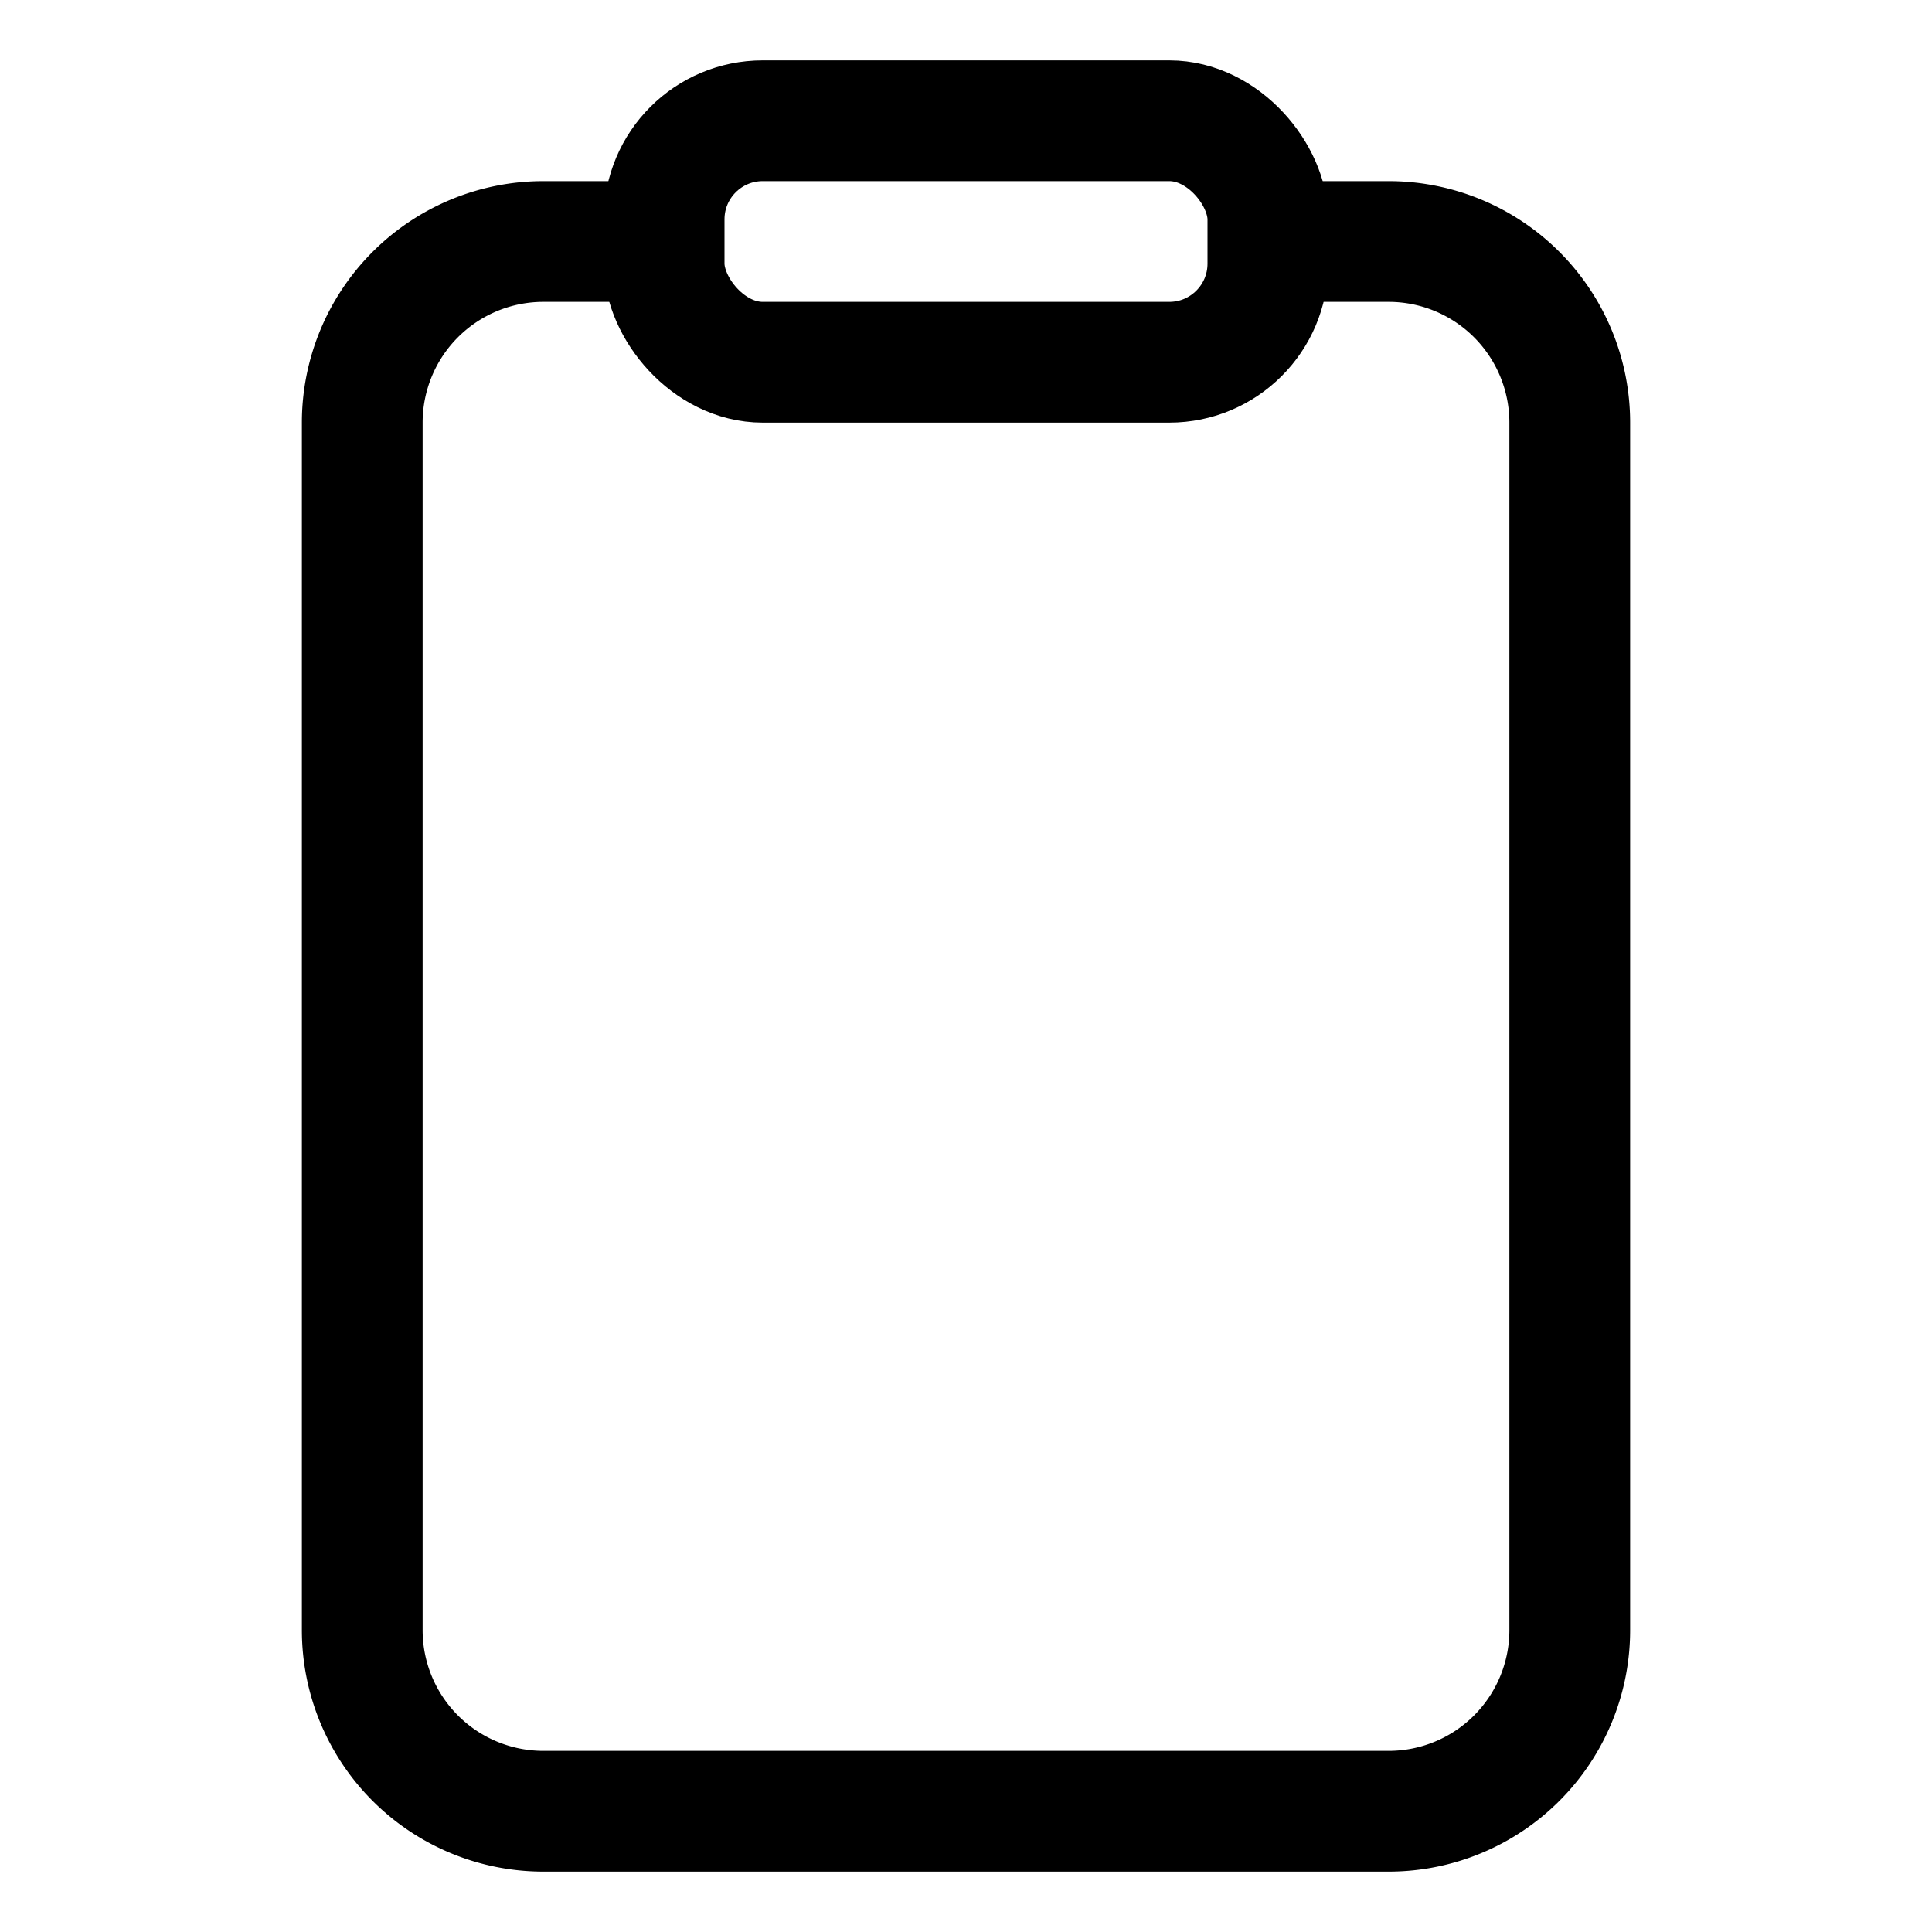 <svg xmlns="http://www.w3.org/2000/svg" viewBox="0 0 512 512" fill="none" stroke="currentColor"><path d="M336,64h32a48,48,0,0,1,48,48V432a48,48,0,0,1-48,48H144a48,48,0,0,1-48-48V112a48,48,0,0,1,48-48h32" style="fill:none;stroke:currentColor;stroke-linejoin:round;stroke-width:32px"/><rect x="176" y="32" width="160" height="64" rx="26.13" ry="26.13" style="fill:none;stroke:currentColor;stroke-linejoin:round;stroke-width:32px"/></svg>